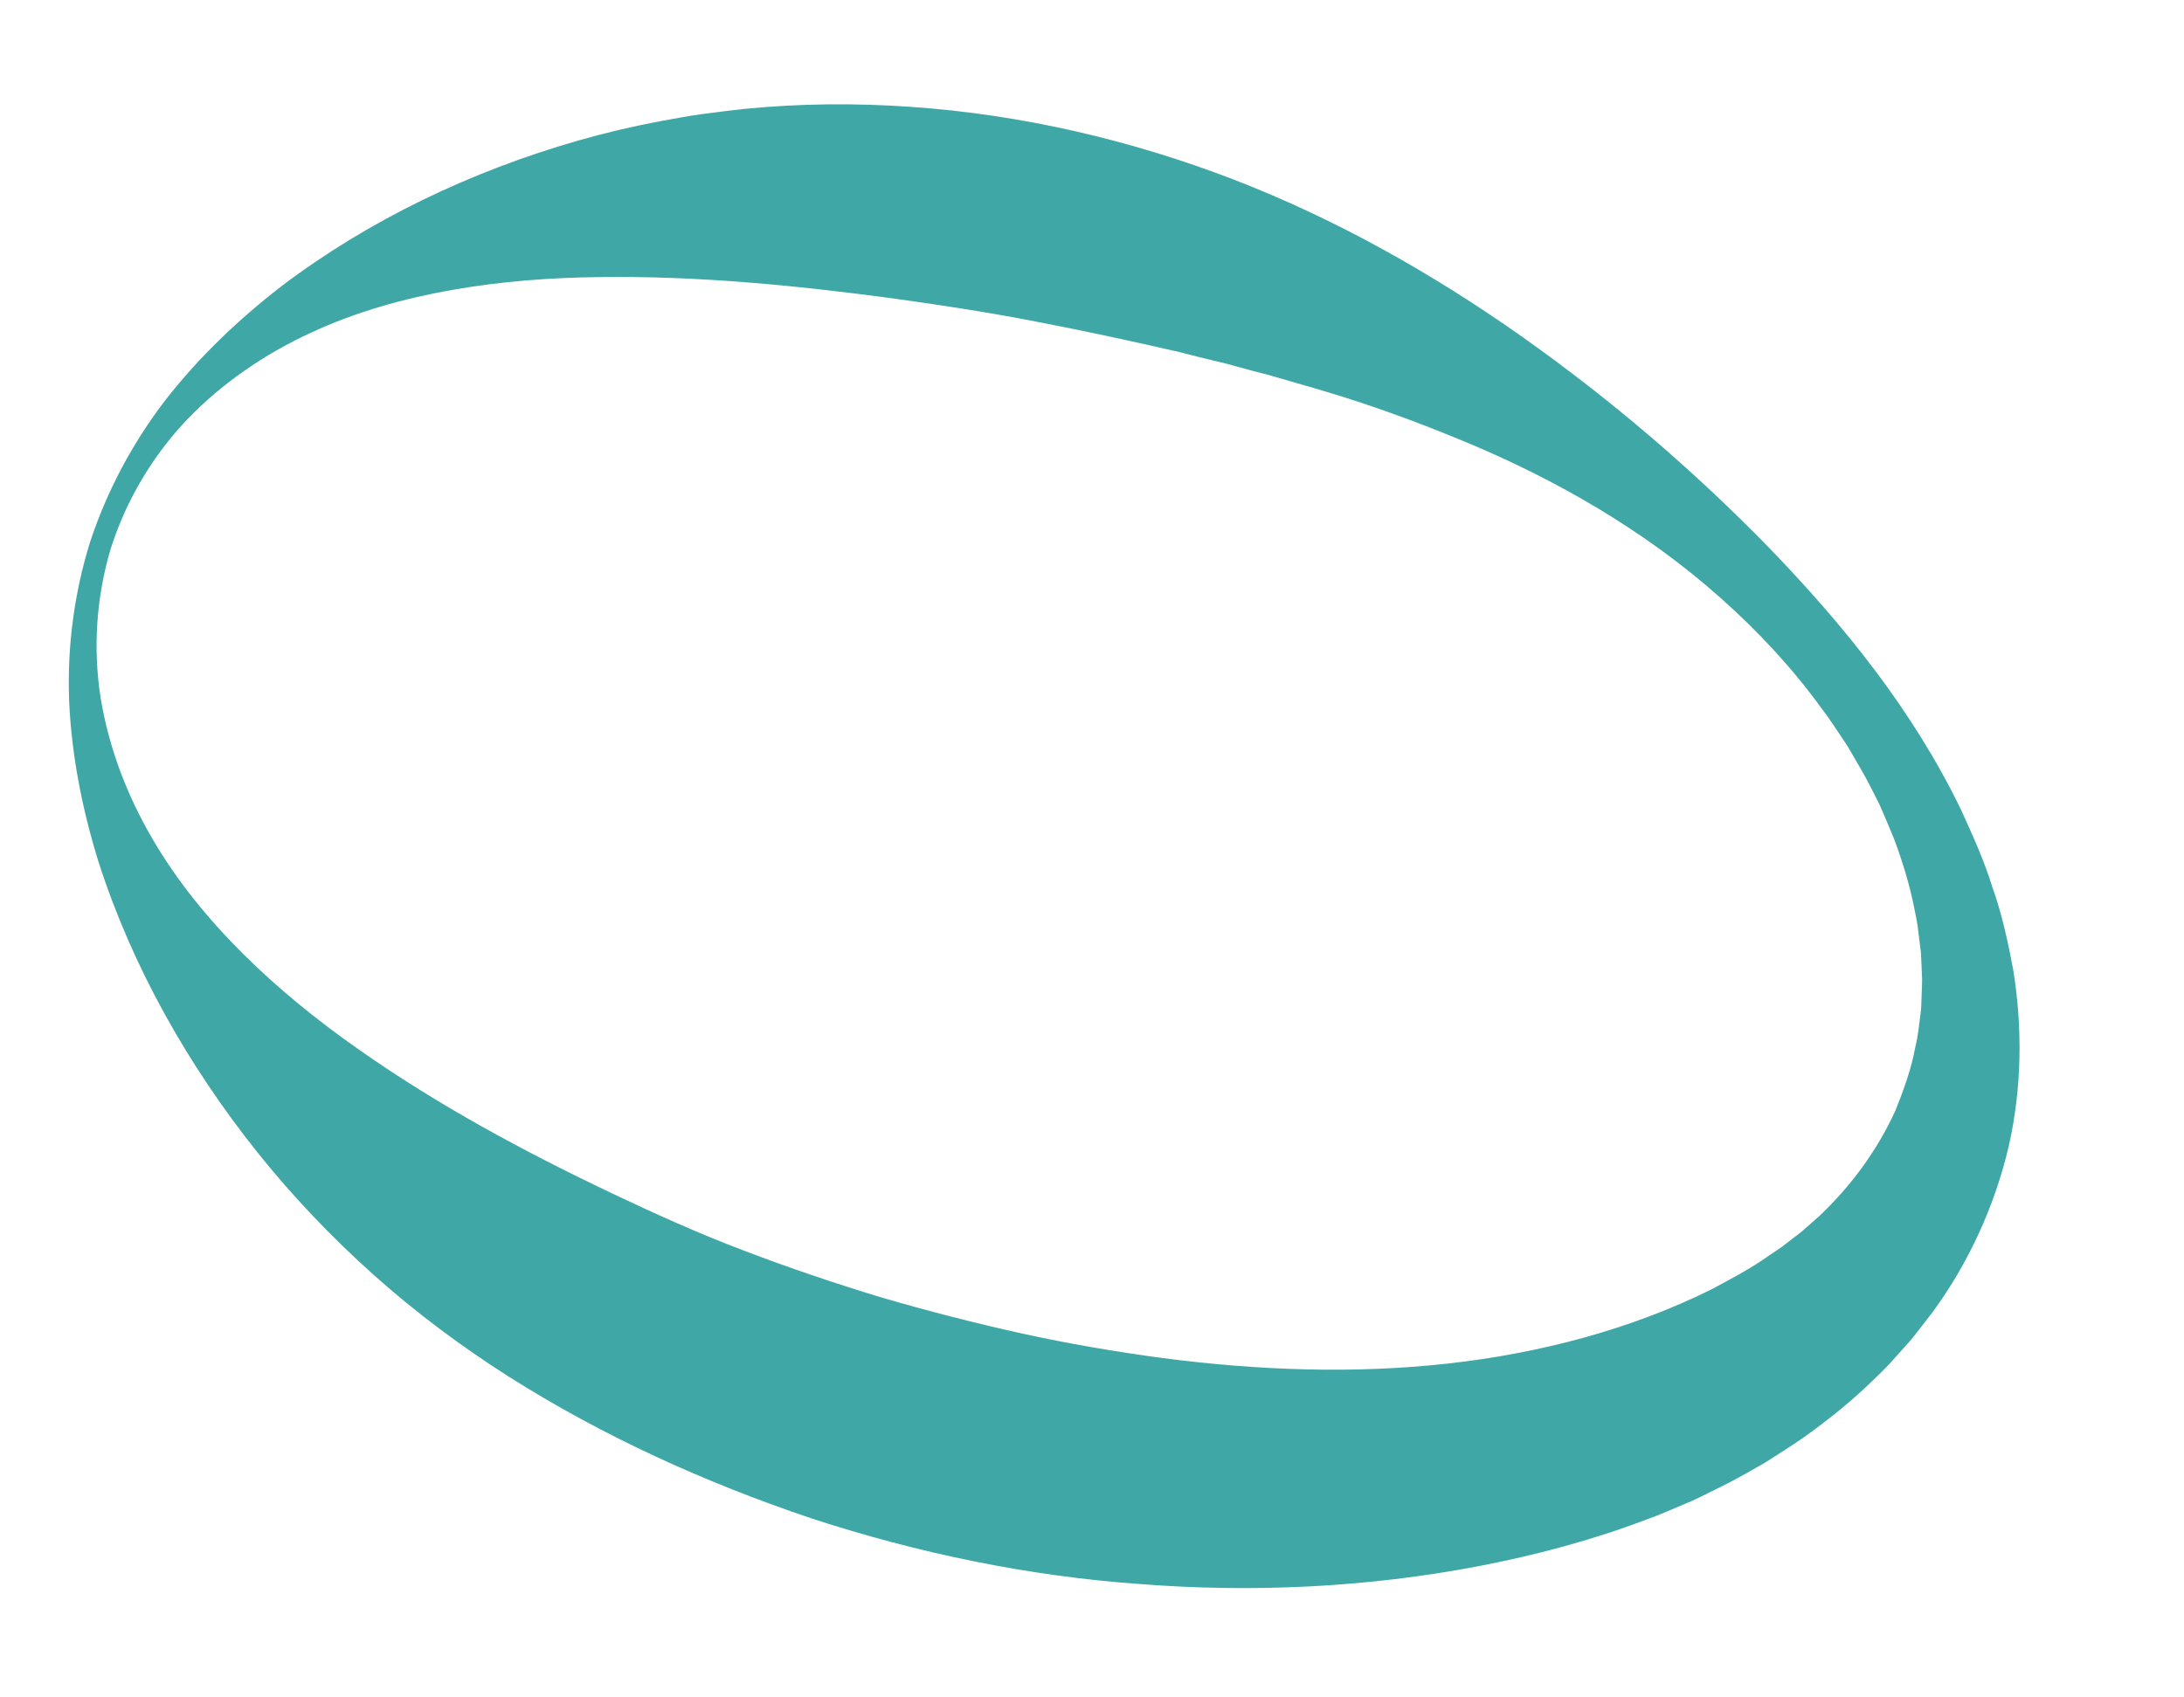 <svg width="476" height="370" viewBox="0 0 476 370" fill="none" xmlns="http://www.w3.org/2000/svg">
<path d="M19.643 118.127C23.309 107.043 28.858 96.596 36.013 87.267C43.229 77.99 51.84 69.741 61.295 62.431C80.336 47.983 102.667 37.324 126.115 30.613C131.985 28.941 137.928 27.54 143.922 26.416C146.918 25.906 149.925 25.274 152.943 24.882C155.959 24.485 158.985 24.092 162.019 23.764C174.144 22.548 186.345 22.442 198.446 23.289C222.667 24.957 246.452 30.512 268.879 39.142C291.318 47.81 312.369 59.729 331.795 73.443C351.221 87.202 369.169 102.579 385.544 119.387C401.817 136.243 416.81 154.676 427.361 176.43C429.857 181.917 432.403 187.457 434.213 193.338C436.296 199.129 437.611 205.226 438.775 211.41C440.789 223.821 440.718 237.021 437.796 249.898C434.797 262.713 429.141 275.226 421.234 286.014L418.172 289.97L416.619 291.943L414.966 293.803L411.628 297.524C410.485 298.729 409.291 299.862 408.102 301.02C403.336 305.644 398.198 309.743 392.859 313.535C390.17 315.373 387.43 317.122 384.677 318.862C381.878 320.451 379.067 322.101 376.203 323.553L371.886 325.693C370.446 326.418 369.001 327.12 367.529 327.721C364.587 328.938 361.659 330.285 358.673 331.323C346.784 335.831 334.591 339.046 322.342 341.41C297.824 346.091 272.984 347.233 248.522 345.329C224.029 343.59 199.94 338.56 176.8 330.992C153.728 323.225 131.366 313.107 110.724 300.009C100.427 293.439 90.589 286.107 81.456 277.94C72.325 269.772 63.835 260.871 56.184 251.315C40.914 232.197 28.748 210.607 21.439 187.782C17.894 176.336 15.595 164.592 15.068 152.815C14.618 141.032 16.166 129.269 19.643 118.127ZM24.153 119.548C20.987 130.111 20.237 141.349 21.939 152.159C23.708 162.979 27.663 173.321 33.125 182.693C38.568 192.095 45.513 200.535 53.162 208.12C60.816 215.718 69.213 222.476 77.954 228.621C95.431 240.944 114.143 250.976 133.139 260.043C142.659 264.544 152.238 268.9 162.1 272.621C171.938 276.383 181.919 279.752 191.999 282.816C202.113 285.768 212.295 288.395 222.54 290.659C232.79 292.912 243.113 294.687 253.468 296.067C274.169 298.756 295.122 299.532 315.51 297.261C335.863 294.999 355.61 289.72 372.999 281.089C377.249 278.817 381.554 276.556 385.422 273.799C386.393 273.117 387.43 272.489 388.388 271.789L391.2 269.622L392.623 268.538L393.941 267.37L396.6 265.021C403.423 258.535 409.084 250.89 413.102 242.116C414.862 237.668 416.577 233.074 417.446 228.221C418.044 225.819 418.278 223.345 418.592 220.86C418.788 219.619 418.739 218.359 418.809 217.101C418.836 215.841 418.941 214.575 418.913 213.305L418.751 209.481L418.649 207.562L418.41 205.647L417.938 201.796C417.741 200.514 417.465 199.239 417.213 197.959C416.187 192.845 414.647 187.762 412.769 182.784C411.78 180.311 410.707 177.859 409.635 175.401C408.42 173.004 407.247 170.583 405.912 168.236L403.874 164.729C403.207 163.553 402.522 162.383 401.747 161.266C400.207 159.03 398.785 156.716 397.108 154.563C390.726 145.733 383.219 137.653 375.012 130.366C358.593 115.736 339.241 104.562 319.036 96.192C308.926 91.998 298.694 88.241 288.273 85.168C286.987 84.75 285.677 84.387 284.367 84.03L280.47 82.894L276.578 81.768L272.651 80.756C270.042 80.066 267.475 79.279 264.839 78.692C262.214 78.076 259.606 77.431 257.017 76.739C246.541 74.332 236.111 72.085 225.665 70.081C215.222 68.047 204.745 66.453 194.258 65.005C173.284 62.204 152.147 60.118 130.727 60.406C120.019 60.514 109.255 61.321 98.606 63.195C87.971 65.064 77.413 68.016 67.541 72.635C57.669 77.215 48.481 83.473 40.848 91.387C33.273 99.332 27.504 109.044 24.153 119.548Z" fill="#3FA8A7"/>
</svg>
